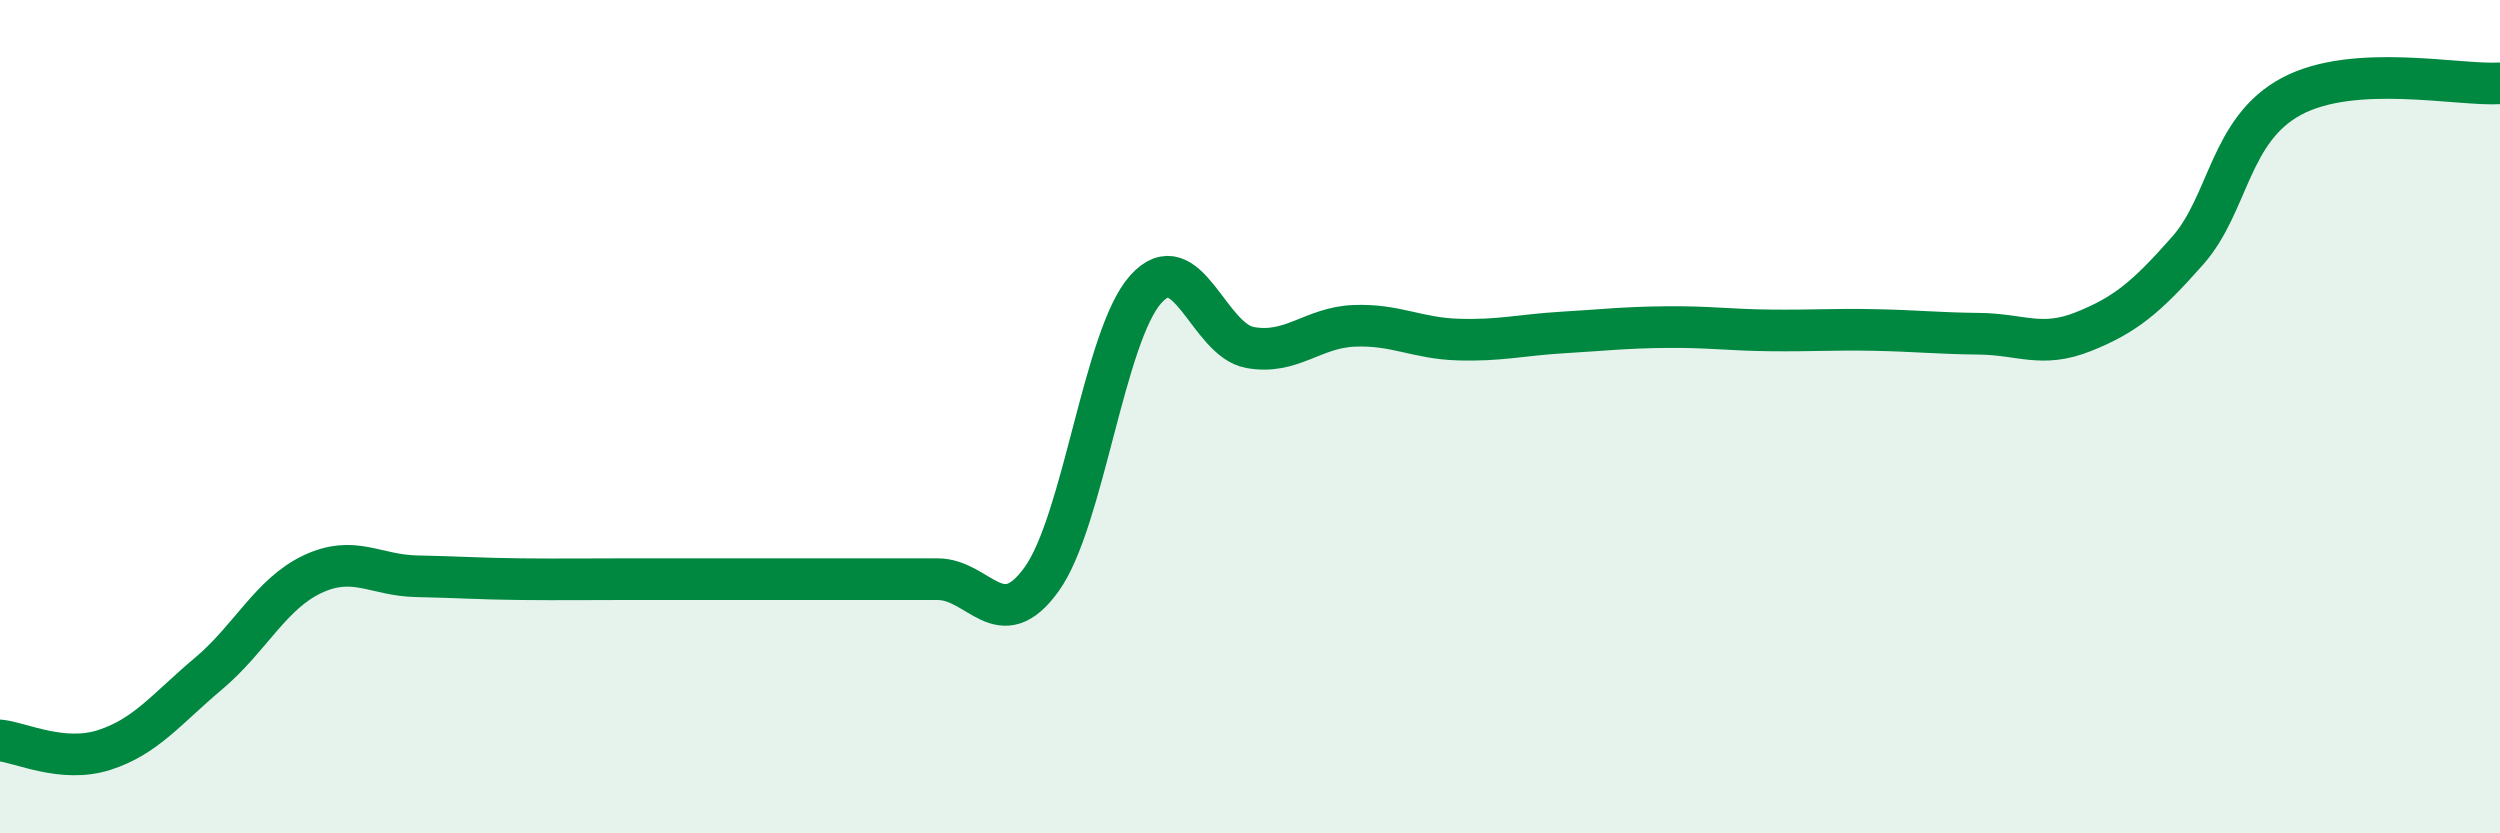 
    <svg width="60" height="20" viewBox="0 0 60 20" xmlns="http://www.w3.org/2000/svg">
      <path
        d="M 0,17.77 C 0.5,17.82 1.5,18.32 2.5,18 C 3.5,17.68 4,17.01 5,16.17 C 6,15.33 6.5,14.25 7.5,13.78 C 8.5,13.31 9,13.81 10,13.83 C 11,13.85 11.5,13.89 12.5,13.9 C 13.5,13.91 14,13.9 15,13.9 C 16,13.9 16.5,13.9 17.5,13.9 C 18.5,13.9 19,13.9 20,13.9 C 21,13.9 21.5,13.9 22.5,13.9 C 23.5,13.9 24,15.29 25,13.9 C 26,12.51 26.5,8.05 27.5,6.94 C 28.5,5.83 29,8.16 30,8.34 C 31,8.52 31.5,7.86 32.5,7.82 C 33.5,7.78 34,8.12 35,8.15 C 36,8.18 36.5,8.04 37.5,7.98 C 38.5,7.92 39,7.86 40,7.85 C 41,7.84 41.5,7.92 42.5,7.93 C 43.5,7.94 44,7.9 45,7.92 C 46,7.94 46.5,8 47.5,8.01 C 48.5,8.02 49,8.36 50,7.96 C 51,7.56 51.5,7.15 52.5,6.02 C 53.5,4.89 53.5,3.11 55,2.31 C 56.5,1.51 59,2.06 60,2L60 20L0 20Z"
        fill="#008740"
        opacity="0.1"
        stroke-linecap="round"
        stroke-linejoin="round"
      />
      <path
        d="M 0,17.77 C 0.5,17.82 1.5,18.32 2.5,18 C 3.5,17.68 4,17.01 5,16.17 C 6,15.33 6.5,14.25 7.5,13.78 C 8.5,13.31 9,13.81 10,13.83 C 11,13.85 11.5,13.89 12.5,13.9 C 13.5,13.91 14,13.9 15,13.9 C 16,13.9 16.5,13.9 17.5,13.9 C 18.5,13.9 19,13.9 20,13.9 C 21,13.9 21.5,13.9 22.5,13.9 C 23.5,13.9 24,15.29 25,13.9 C 26,12.51 26.5,8.05 27.5,6.94 C 28.5,5.83 29,8.16 30,8.34 C 31,8.52 31.5,7.86 32.5,7.82 C 33.5,7.78 34,8.12 35,8.15 C 36,8.18 36.5,8.04 37.5,7.98 C 38.5,7.92 39,7.86 40,7.85 C 41,7.84 41.5,7.92 42.5,7.93 C 43.5,7.94 44,7.9 45,7.92 C 46,7.94 46.5,8 47.5,8.01 C 48.5,8.02 49,8.36 50,7.96 C 51,7.56 51.5,7.15 52.5,6.02 C 53.5,4.89 53.5,3.11 55,2.31 C 56.5,1.51 59,2.06 60,2"
        stroke="#008740"
        stroke-width="1"
        fill="none"
        stroke-linecap="round"
        stroke-linejoin="round"
      />
    </svg>
  